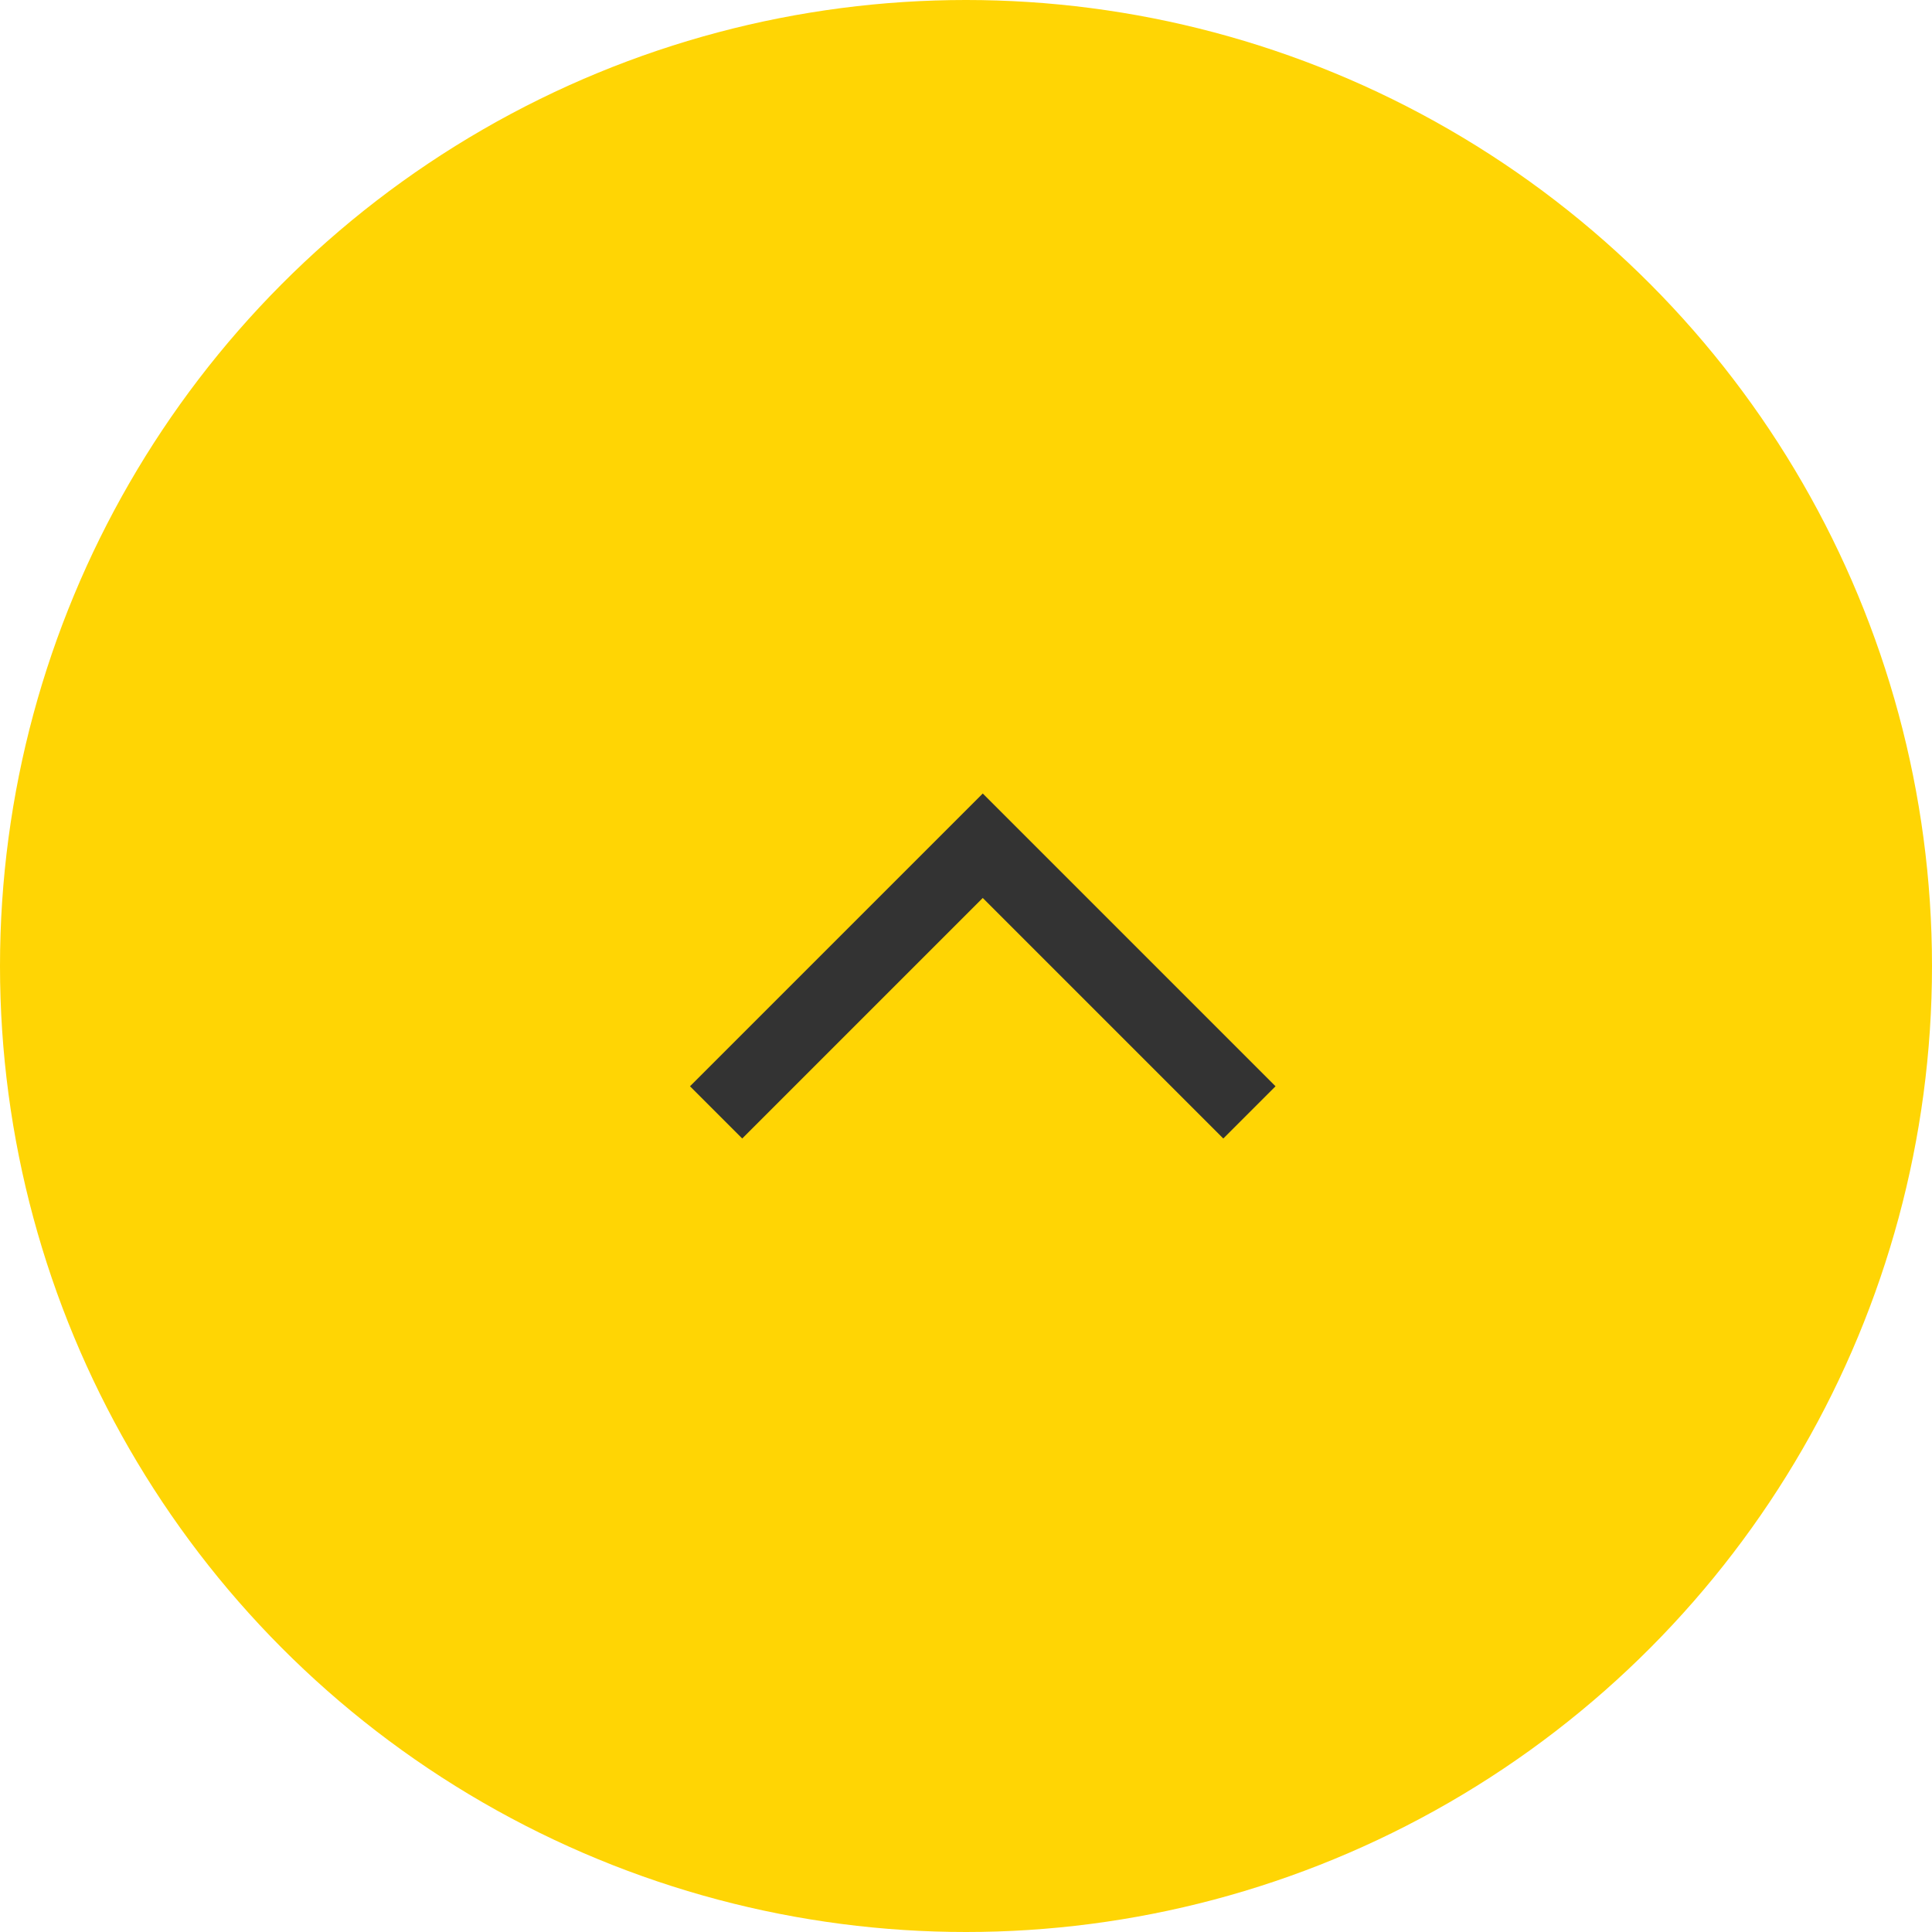 <svg xmlns="http://www.w3.org/2000/svg" width="56" height="56" viewBox="0 0 56 56">
  <g id="Group_26" data-name="Group 26" transform="translate(-1676 -2772)">
    <circle id="Ellipse_1" data-name="Ellipse 1" cx="28" cy="28" r="28" transform="translate(1676 2772)" fill="#ffd504"/>
    <path id="navigate_next_FILL0_wght400_GRAD0_opsz48" d="M333.514,350.972,332,349.458l6.972-6.972L332,335.514,333.514,334,342,342.486Z" transform="translate(1362 3137) rotate(-90)" fill="#333"/>
  </g>
</svg>
